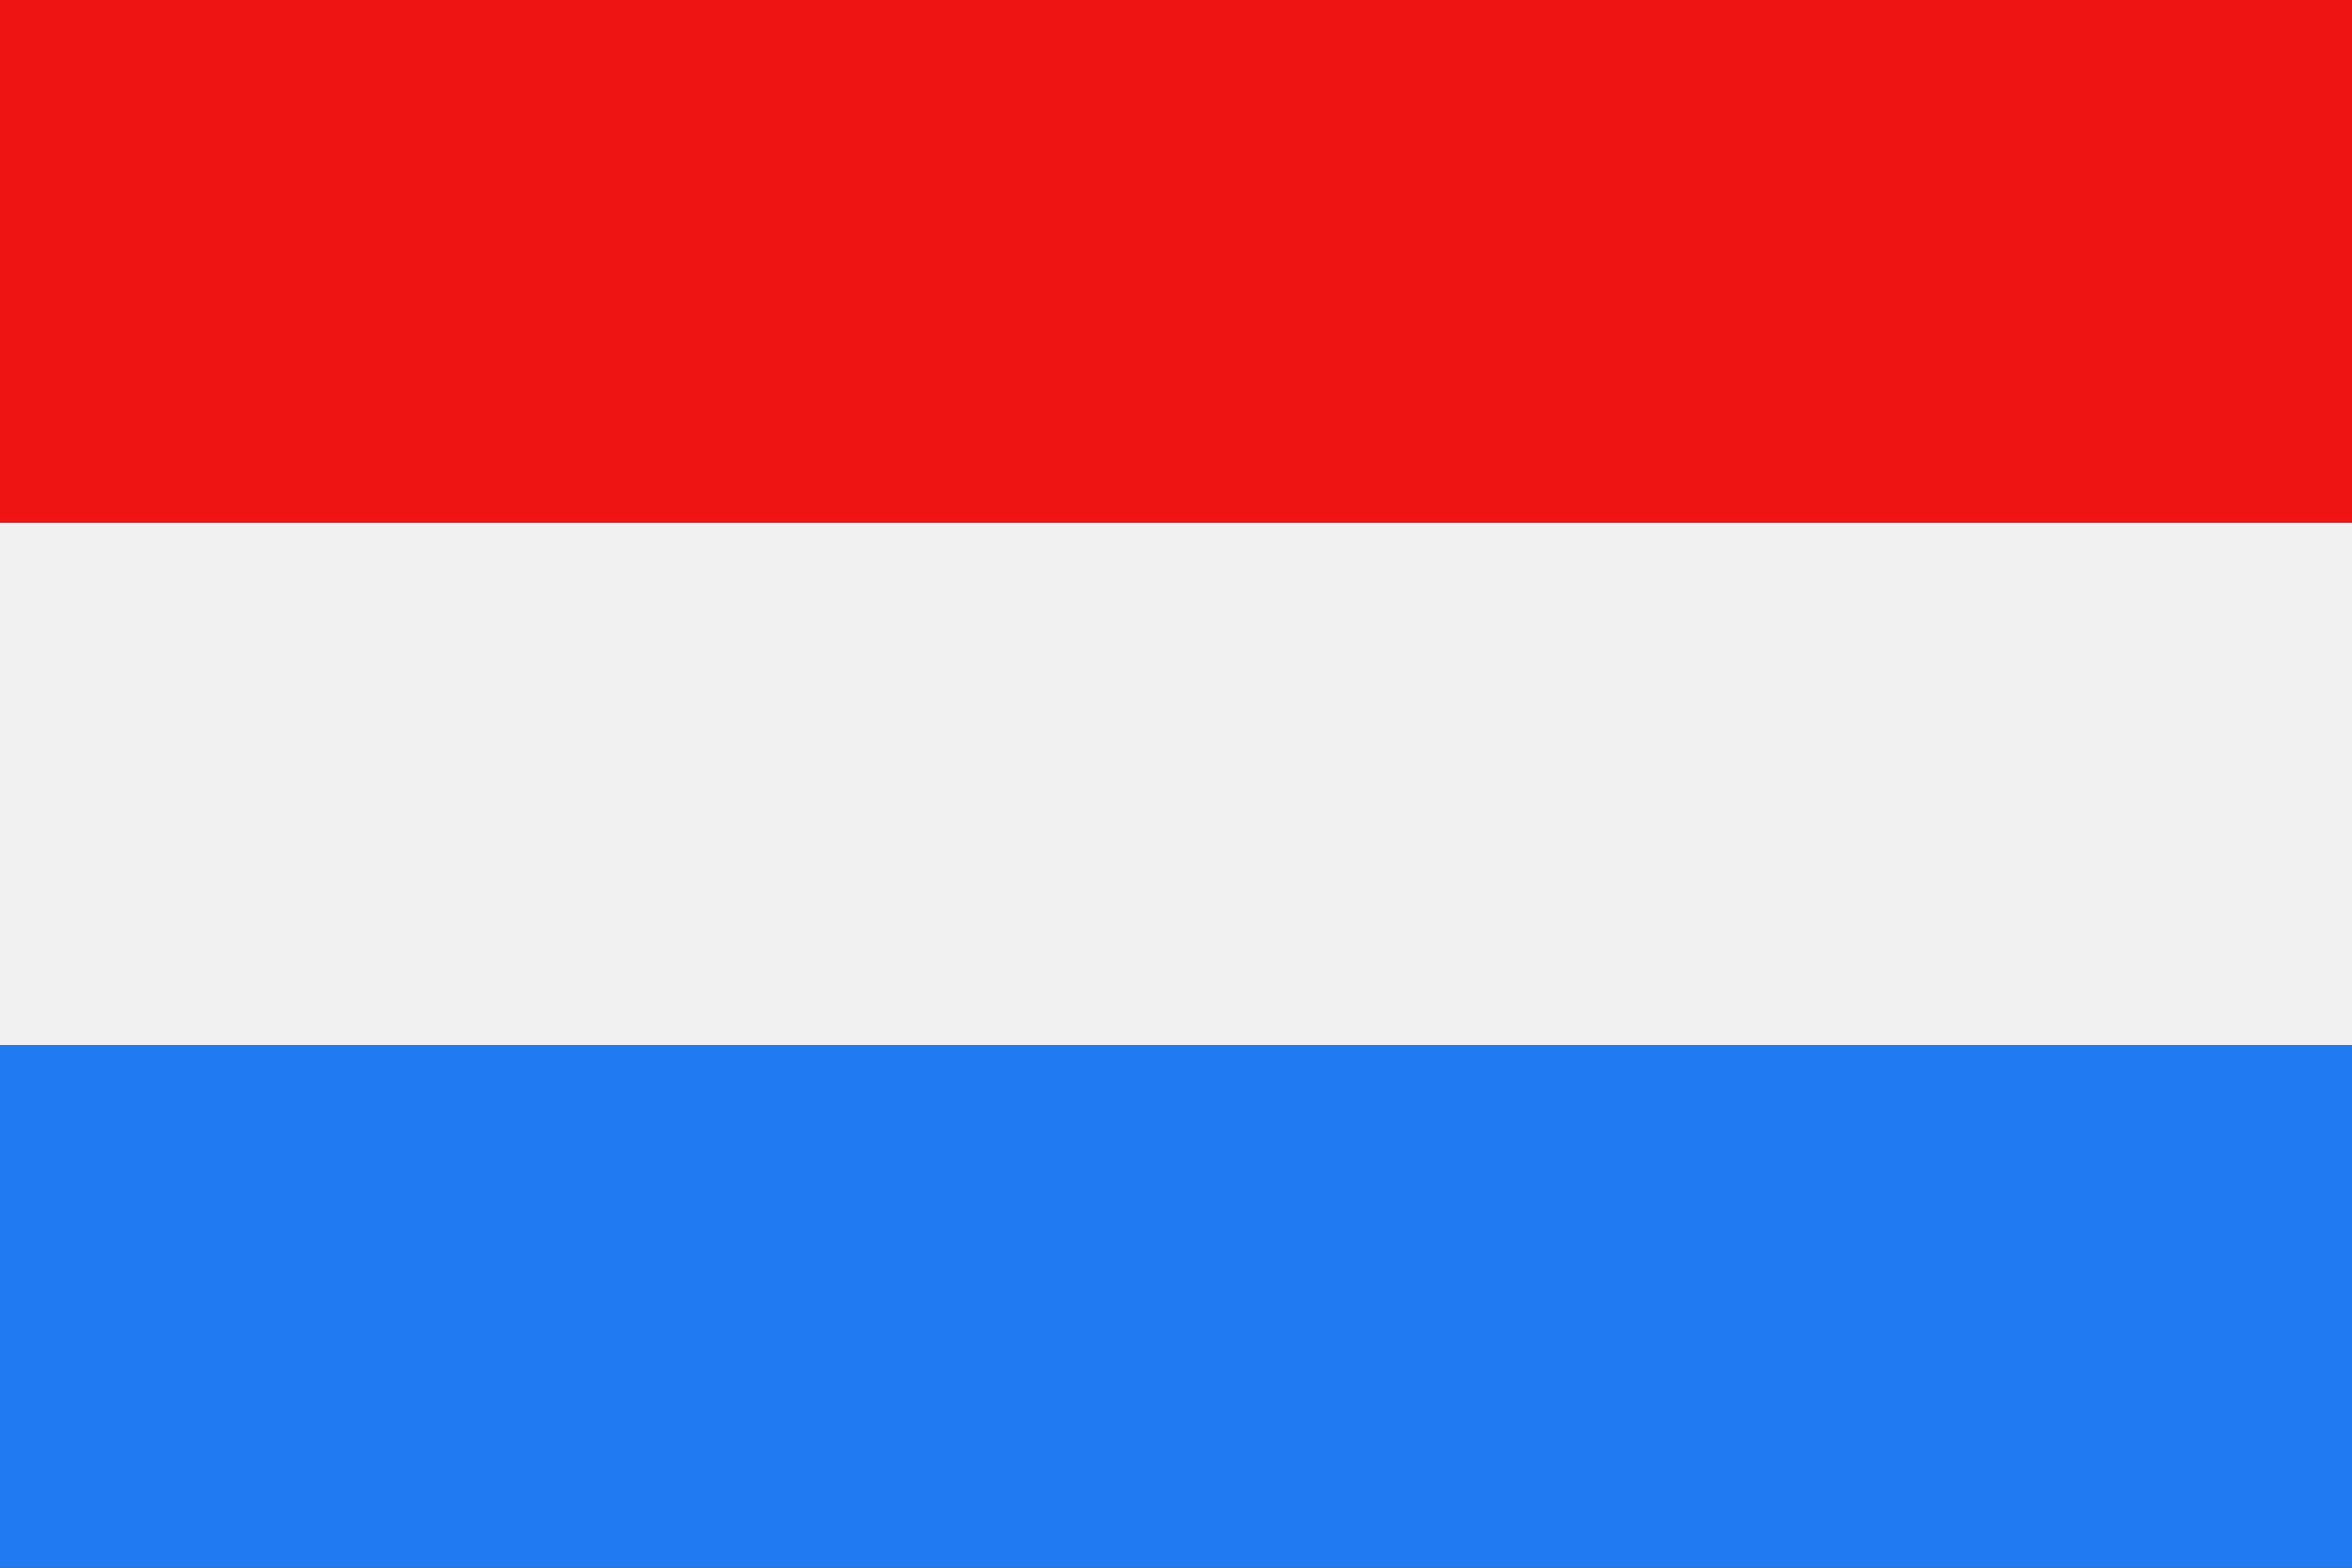 <?xml version="1.0" encoding="UTF-8"?> <svg xmlns="http://www.w3.org/2000/svg" width="27.001" height="18.002" viewBox="0 0 27.001 18.002"><rect x="0" y="0" width="27.001" height="18.002" fill="#333333" stroke="none"/><g id="Group_102" data-name="Group 102" transform="translate(0 0)"><rect id="Rectangle_118" data-name="Rectangle 118" width="27.001" height="6.001" transform="translate(0 6)" fill="#f1f0f0"></rect><rect id="Rectangle_119" data-name="Rectangle 119" width="27.001" height="6" transform="translate(0 12.001)" fill="#207bf2"></rect><rect id="Rectangle_120" data-name="Rectangle 120" width="27.001" height="6" transform="translate(0 0)" fill="#ef1414"></rect></g></svg> 
